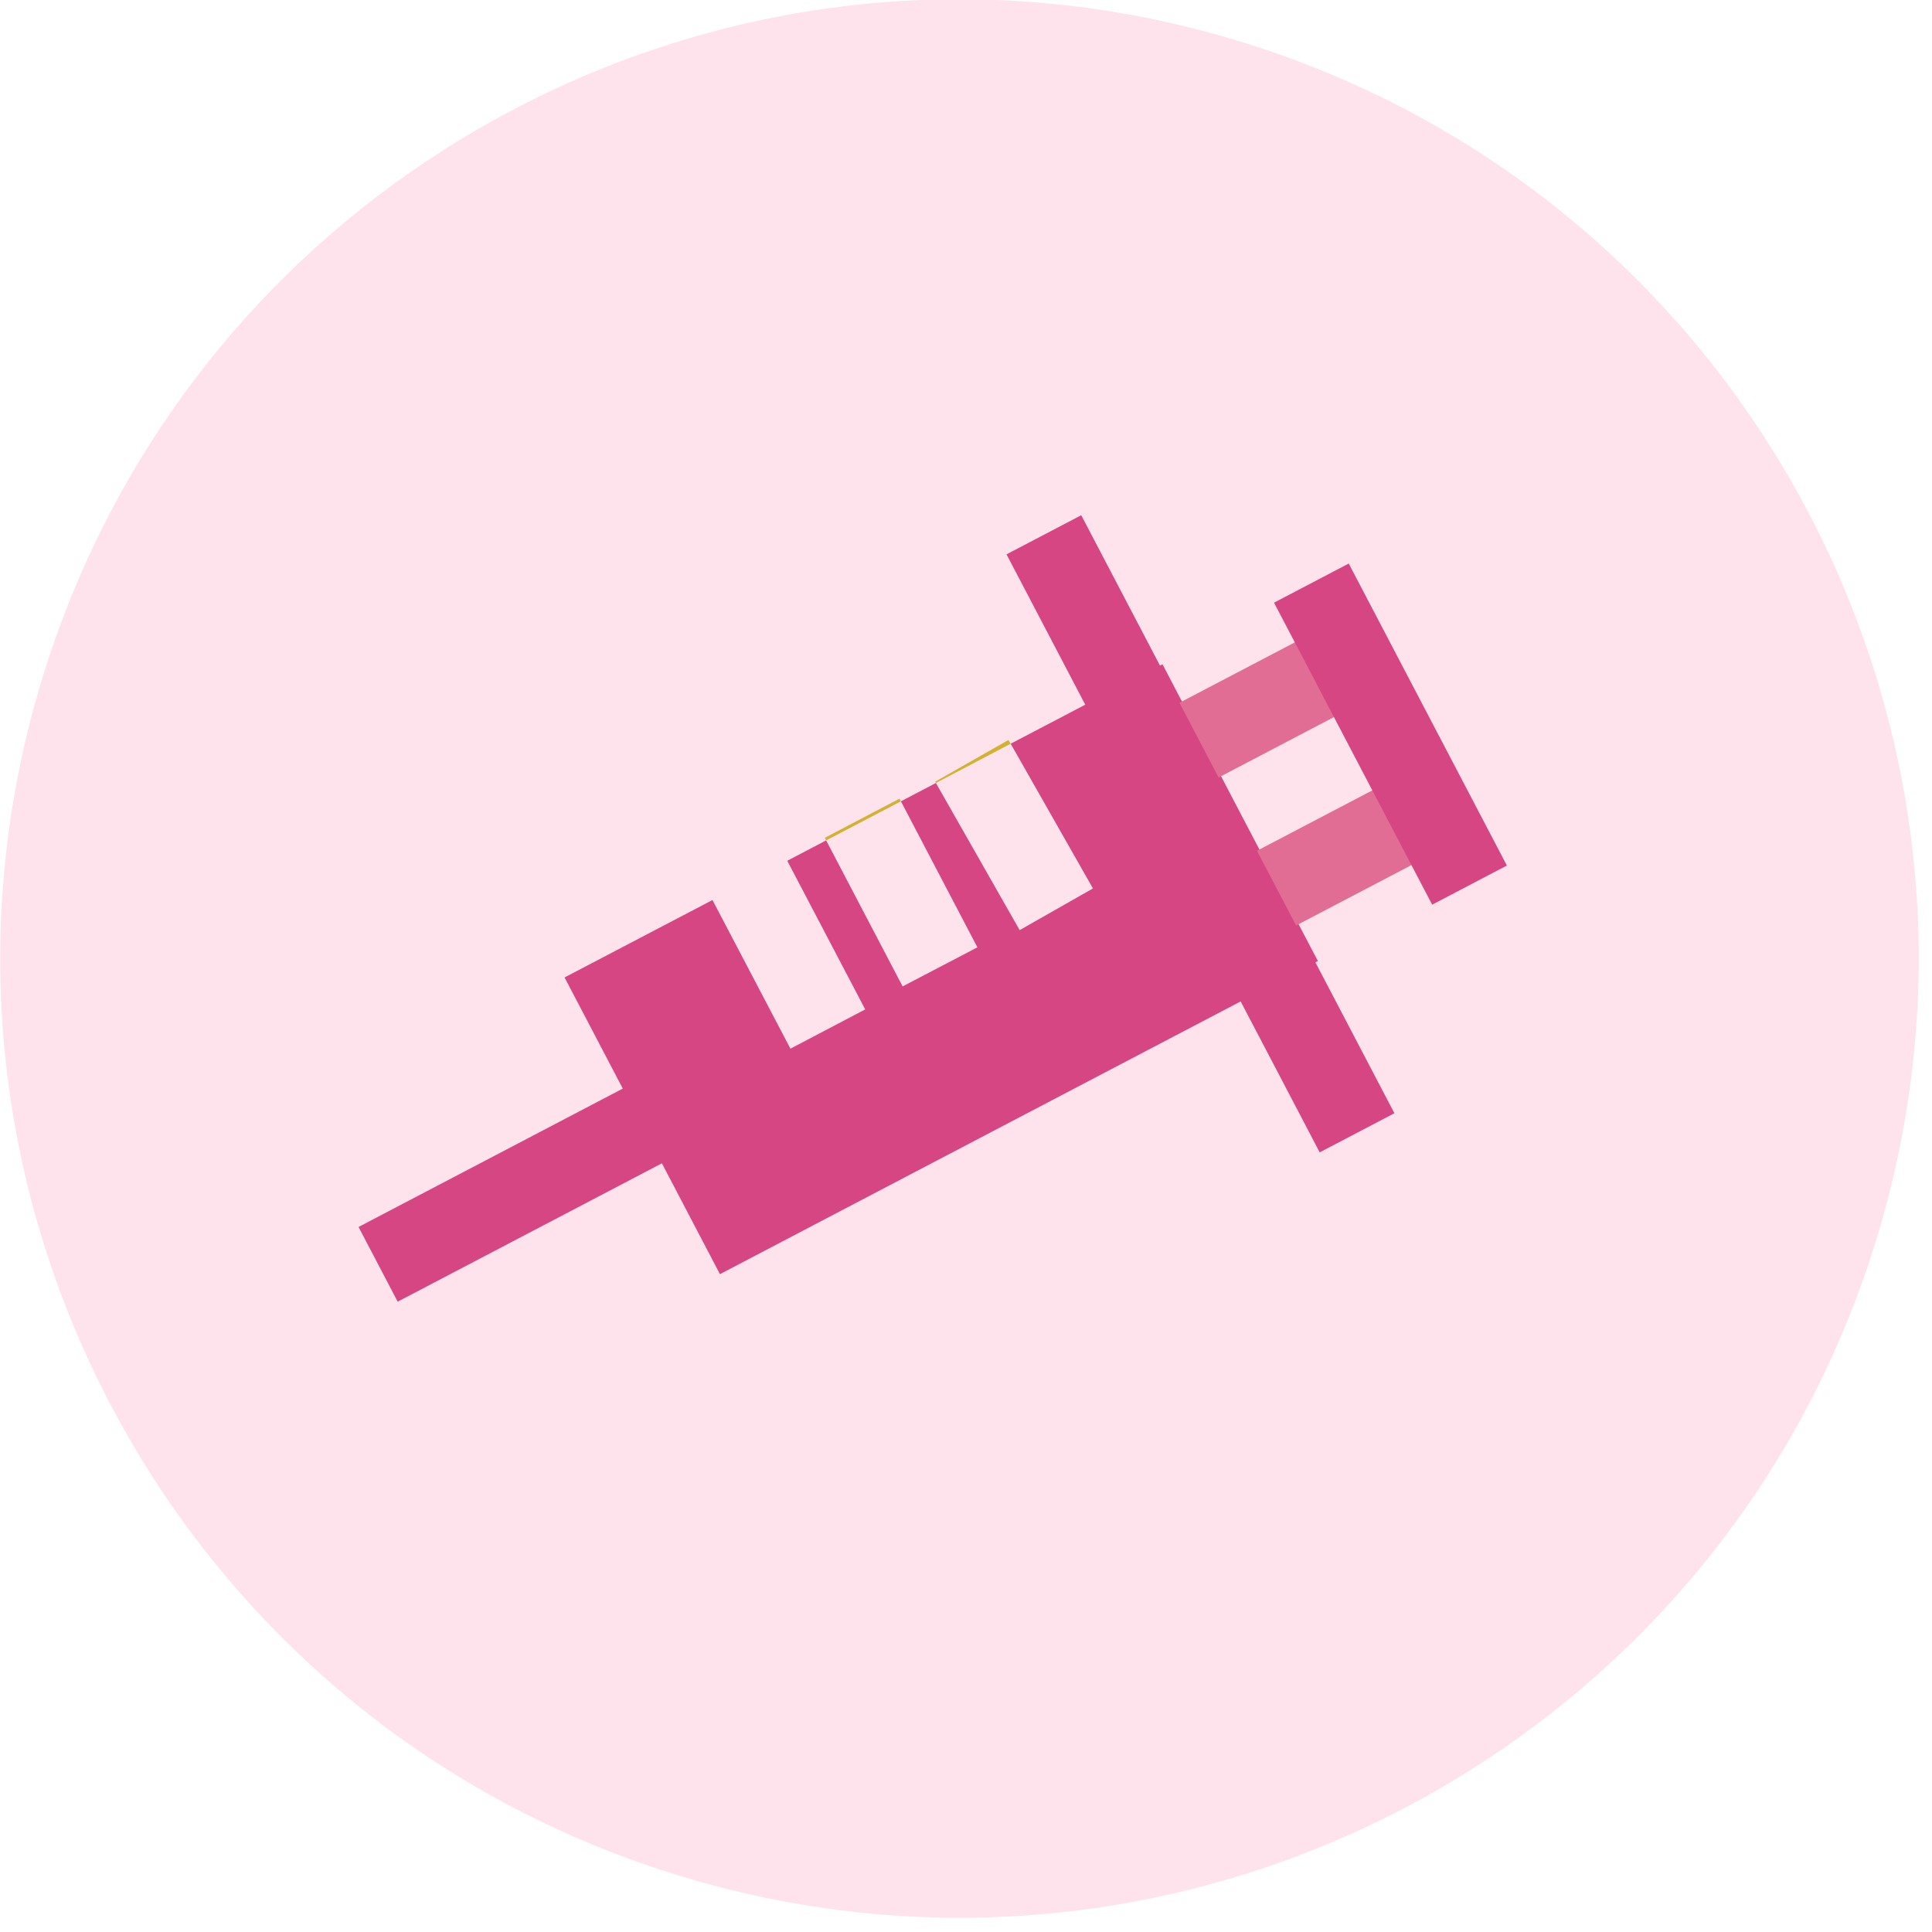 <svg height="62" viewBox="0 0 62 62" width="62" xmlns="http://www.w3.org/2000/svg"><g fill="none" transform="translate(-8 -8)"><path d="m38.792 8c17.006 0 30.792 13.786 30.792 30.792s-13.786 30.792-30.792 30.792-30.792-13.786-30.792-30.792 13.786-30.792 30.792-30.792z" fill="#fee3ec" transform="matrix(.954 .298 -.298 .954 13.342 -9.808)"/><path d="m19.433 44.362h12.276v2.706h-12.276z" fill="#d64682" transform="matrix(.886 -.464 .464 .886 -18.295 17.087)"/><path d="m49.032 36.439-2.472-4.722-1.254-2.4-4.872 2.55 2.64 4.644-2.352 1.338-2.688-4.722-1.122.588 2.454 4.686-2.4 1.254-2.454-4.686-1.248.654 2.502 4.77-2.4 1.26-2.502-4.77-4.746 2.484 4.986 9.522 19.188-10.05z" fill="#d64682"/><g fill="#d2b232"><path d="m40.362 31.747-2.352 1.338.024.042 2.4-1.26z"/><path d="m36.864 33.631-2.394 1.254.042.084 2.4-1.254z"/><path d="m33.264 35.623-2.4 1.26z"/></g><path d="m47.46 34.177h6.702v2.706h-6.702z" fill="#e16d94" transform="matrix(.886 -.464 .464 .886 -10.684 27.627)"/><path d="m45.483 29.429h5.682c.282 0 .51.228.51.51v1.686c0 .282-.228.51-.51.51h-5.682c-.282 0-.51-.228-.51-.51v-1.686c0-.282.228-.51.51-.51z" fill="#e16d94" transform="matrix(.886 -.464 .464 .886 -8.766 25.931)"/><path d="m45.163 23.927h2.706v21.66h-2.706z" fill="#d64682" transform="matrix(.886 -.464 .464 .886 -10.816 25.546)"/><path d="m51.26 26.079h2.706v10.938h-2.706z" fill="#d64682" transform="matrix(.886 -.464 .464 .886 -8.632 28.019)"/></g></svg>